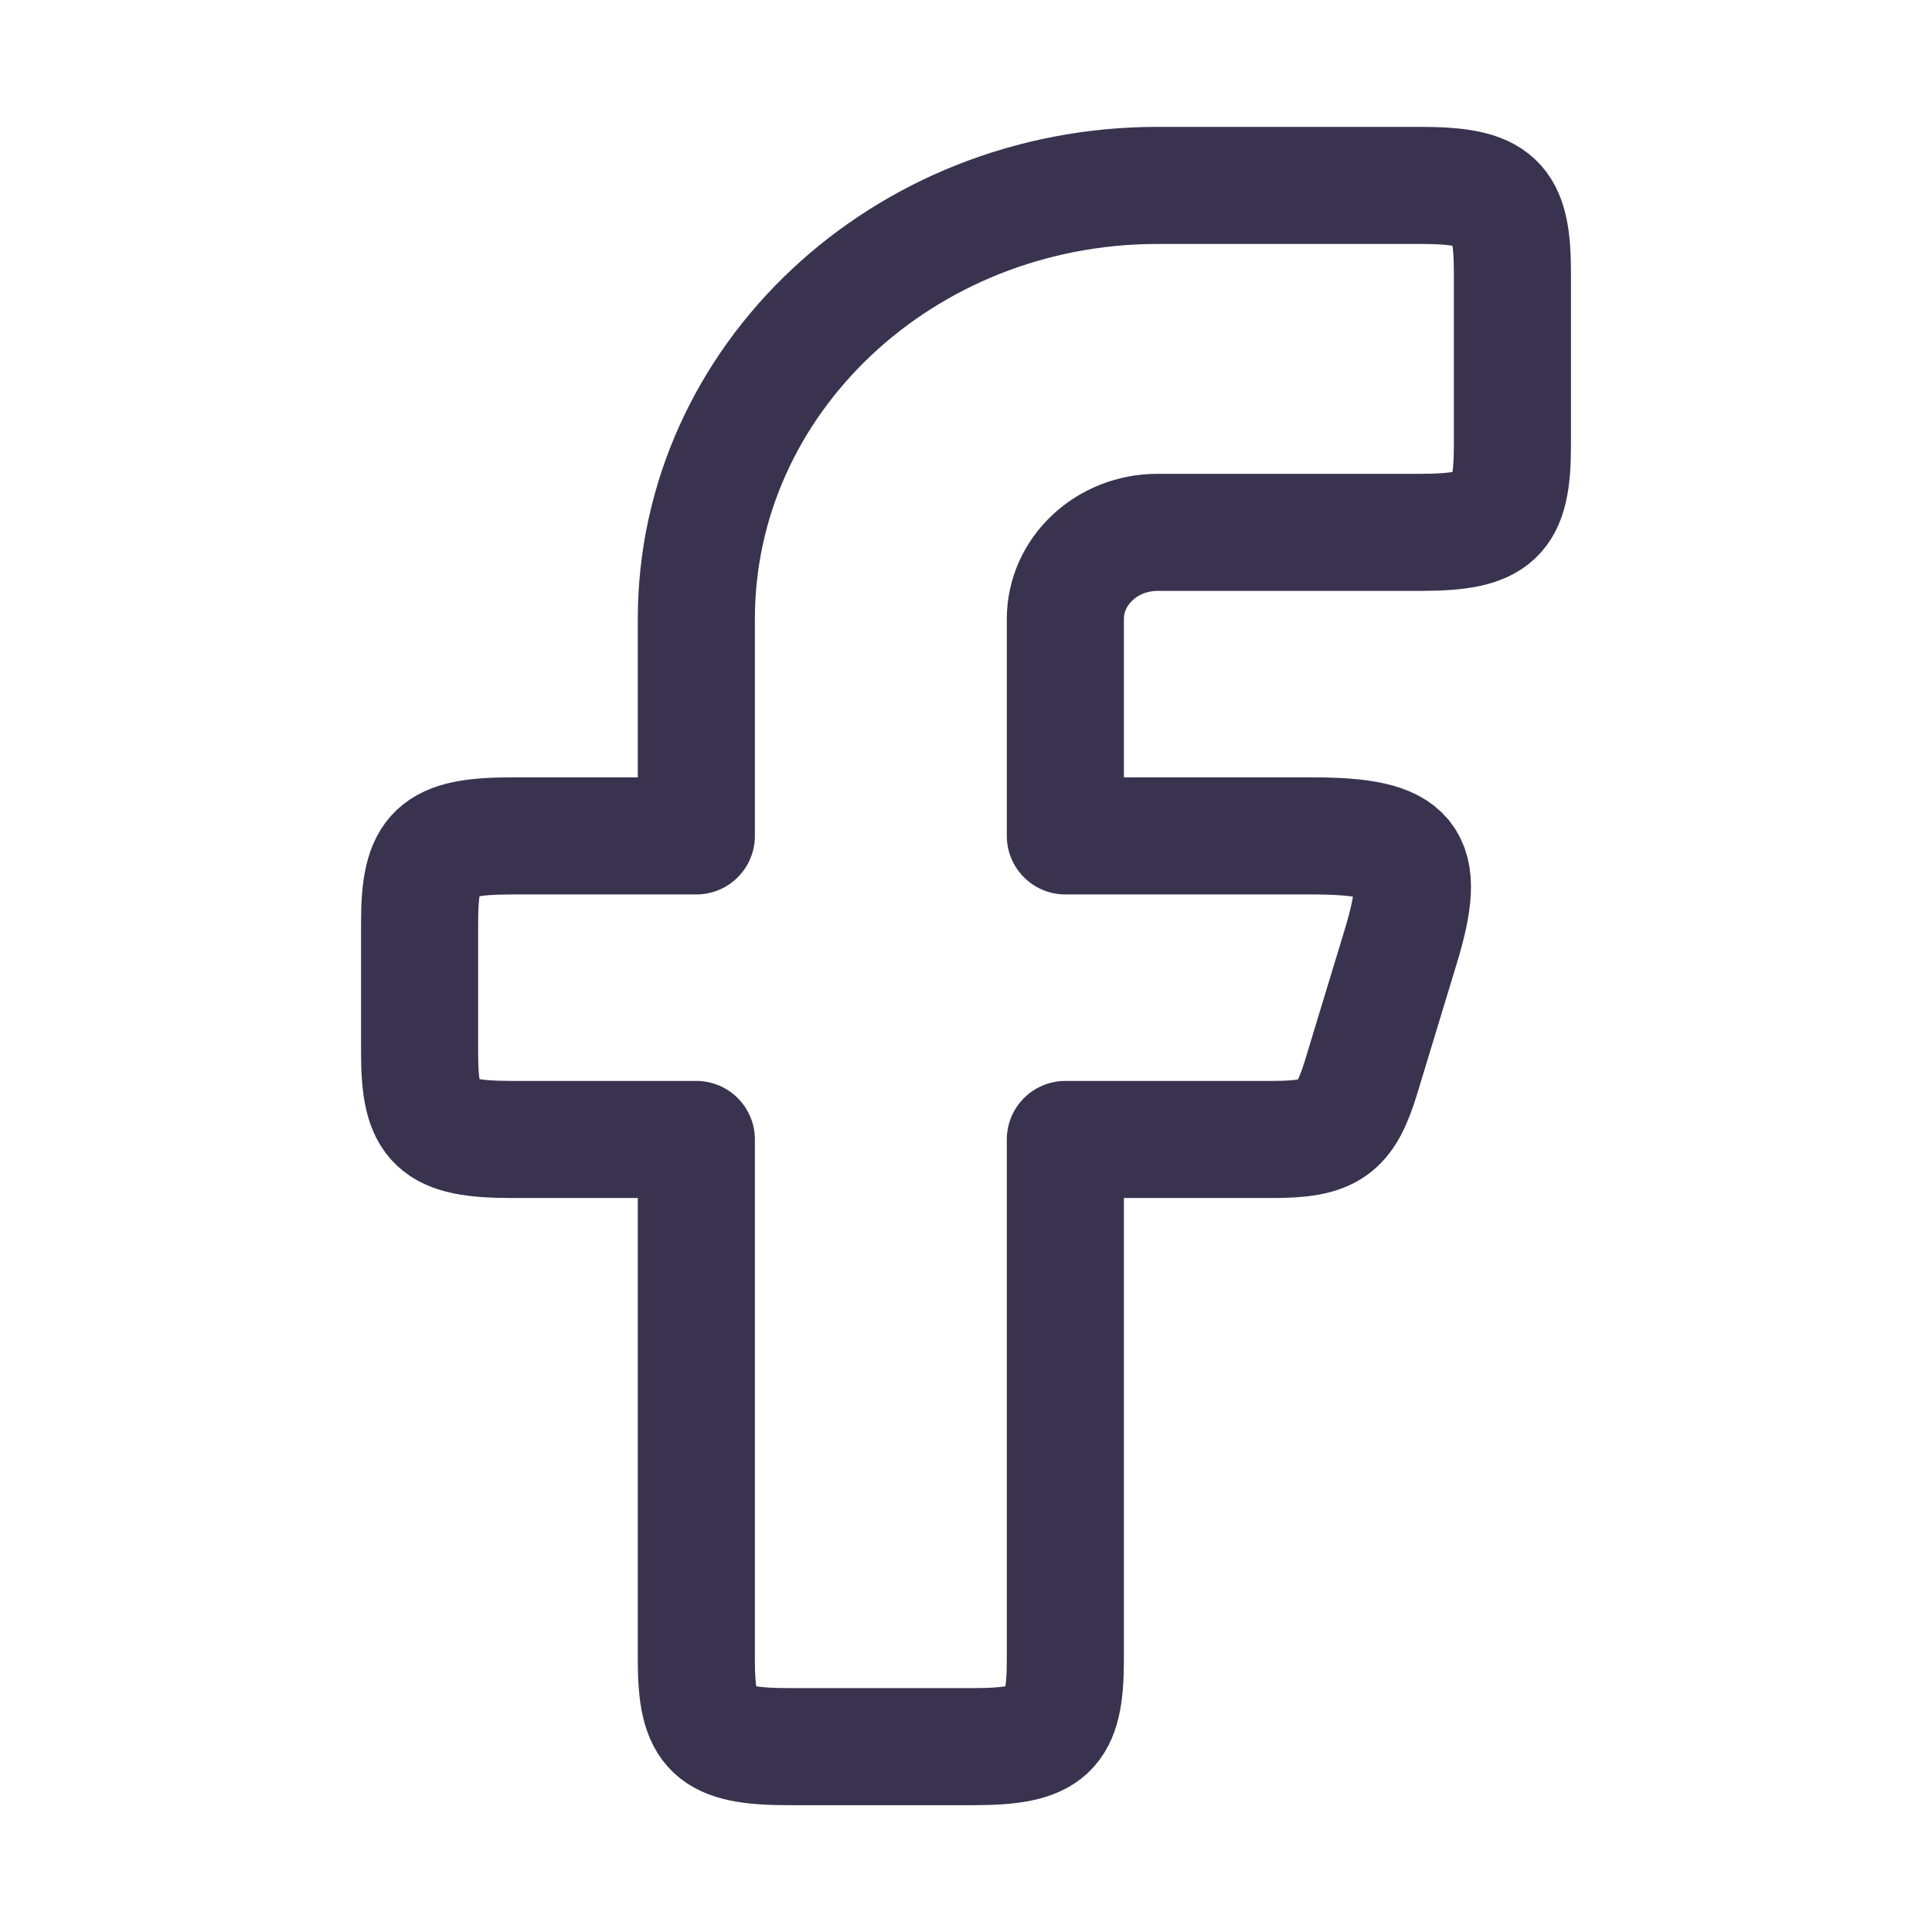 <svg width="33" height="33" viewBox="0 0 33 33" fill="none" xmlns="http://www.w3.org/2000/svg">
<path fill-rule="evenodd" clip-rule="evenodd" d="M8.742 14.278C7.439 14.278 7.167 14.534 7.167 15.759V17.982C7.167 19.207 7.439 19.463 8.742 19.463H11.894V28.352C11.894 29.578 12.166 29.834 13.47 29.834H16.621C17.925 29.834 18.197 29.578 18.197 28.352V19.463H21.735C22.724 19.463 22.979 19.283 23.251 18.389L23.926 16.167C24.391 14.636 24.105 14.278 22.411 14.278H18.197V10.574C18.197 9.756 18.902 9.093 19.773 9.093H24.257C25.561 9.093 25.833 8.837 25.833 7.611V4.648C25.833 3.423 25.561 3.167 24.257 3.167H19.773C15.421 3.167 11.894 6.483 11.894 10.574V14.278H8.742Z" stroke="#3A334F" stroke-width="2" stroke-linejoin="round"/>
</svg>
